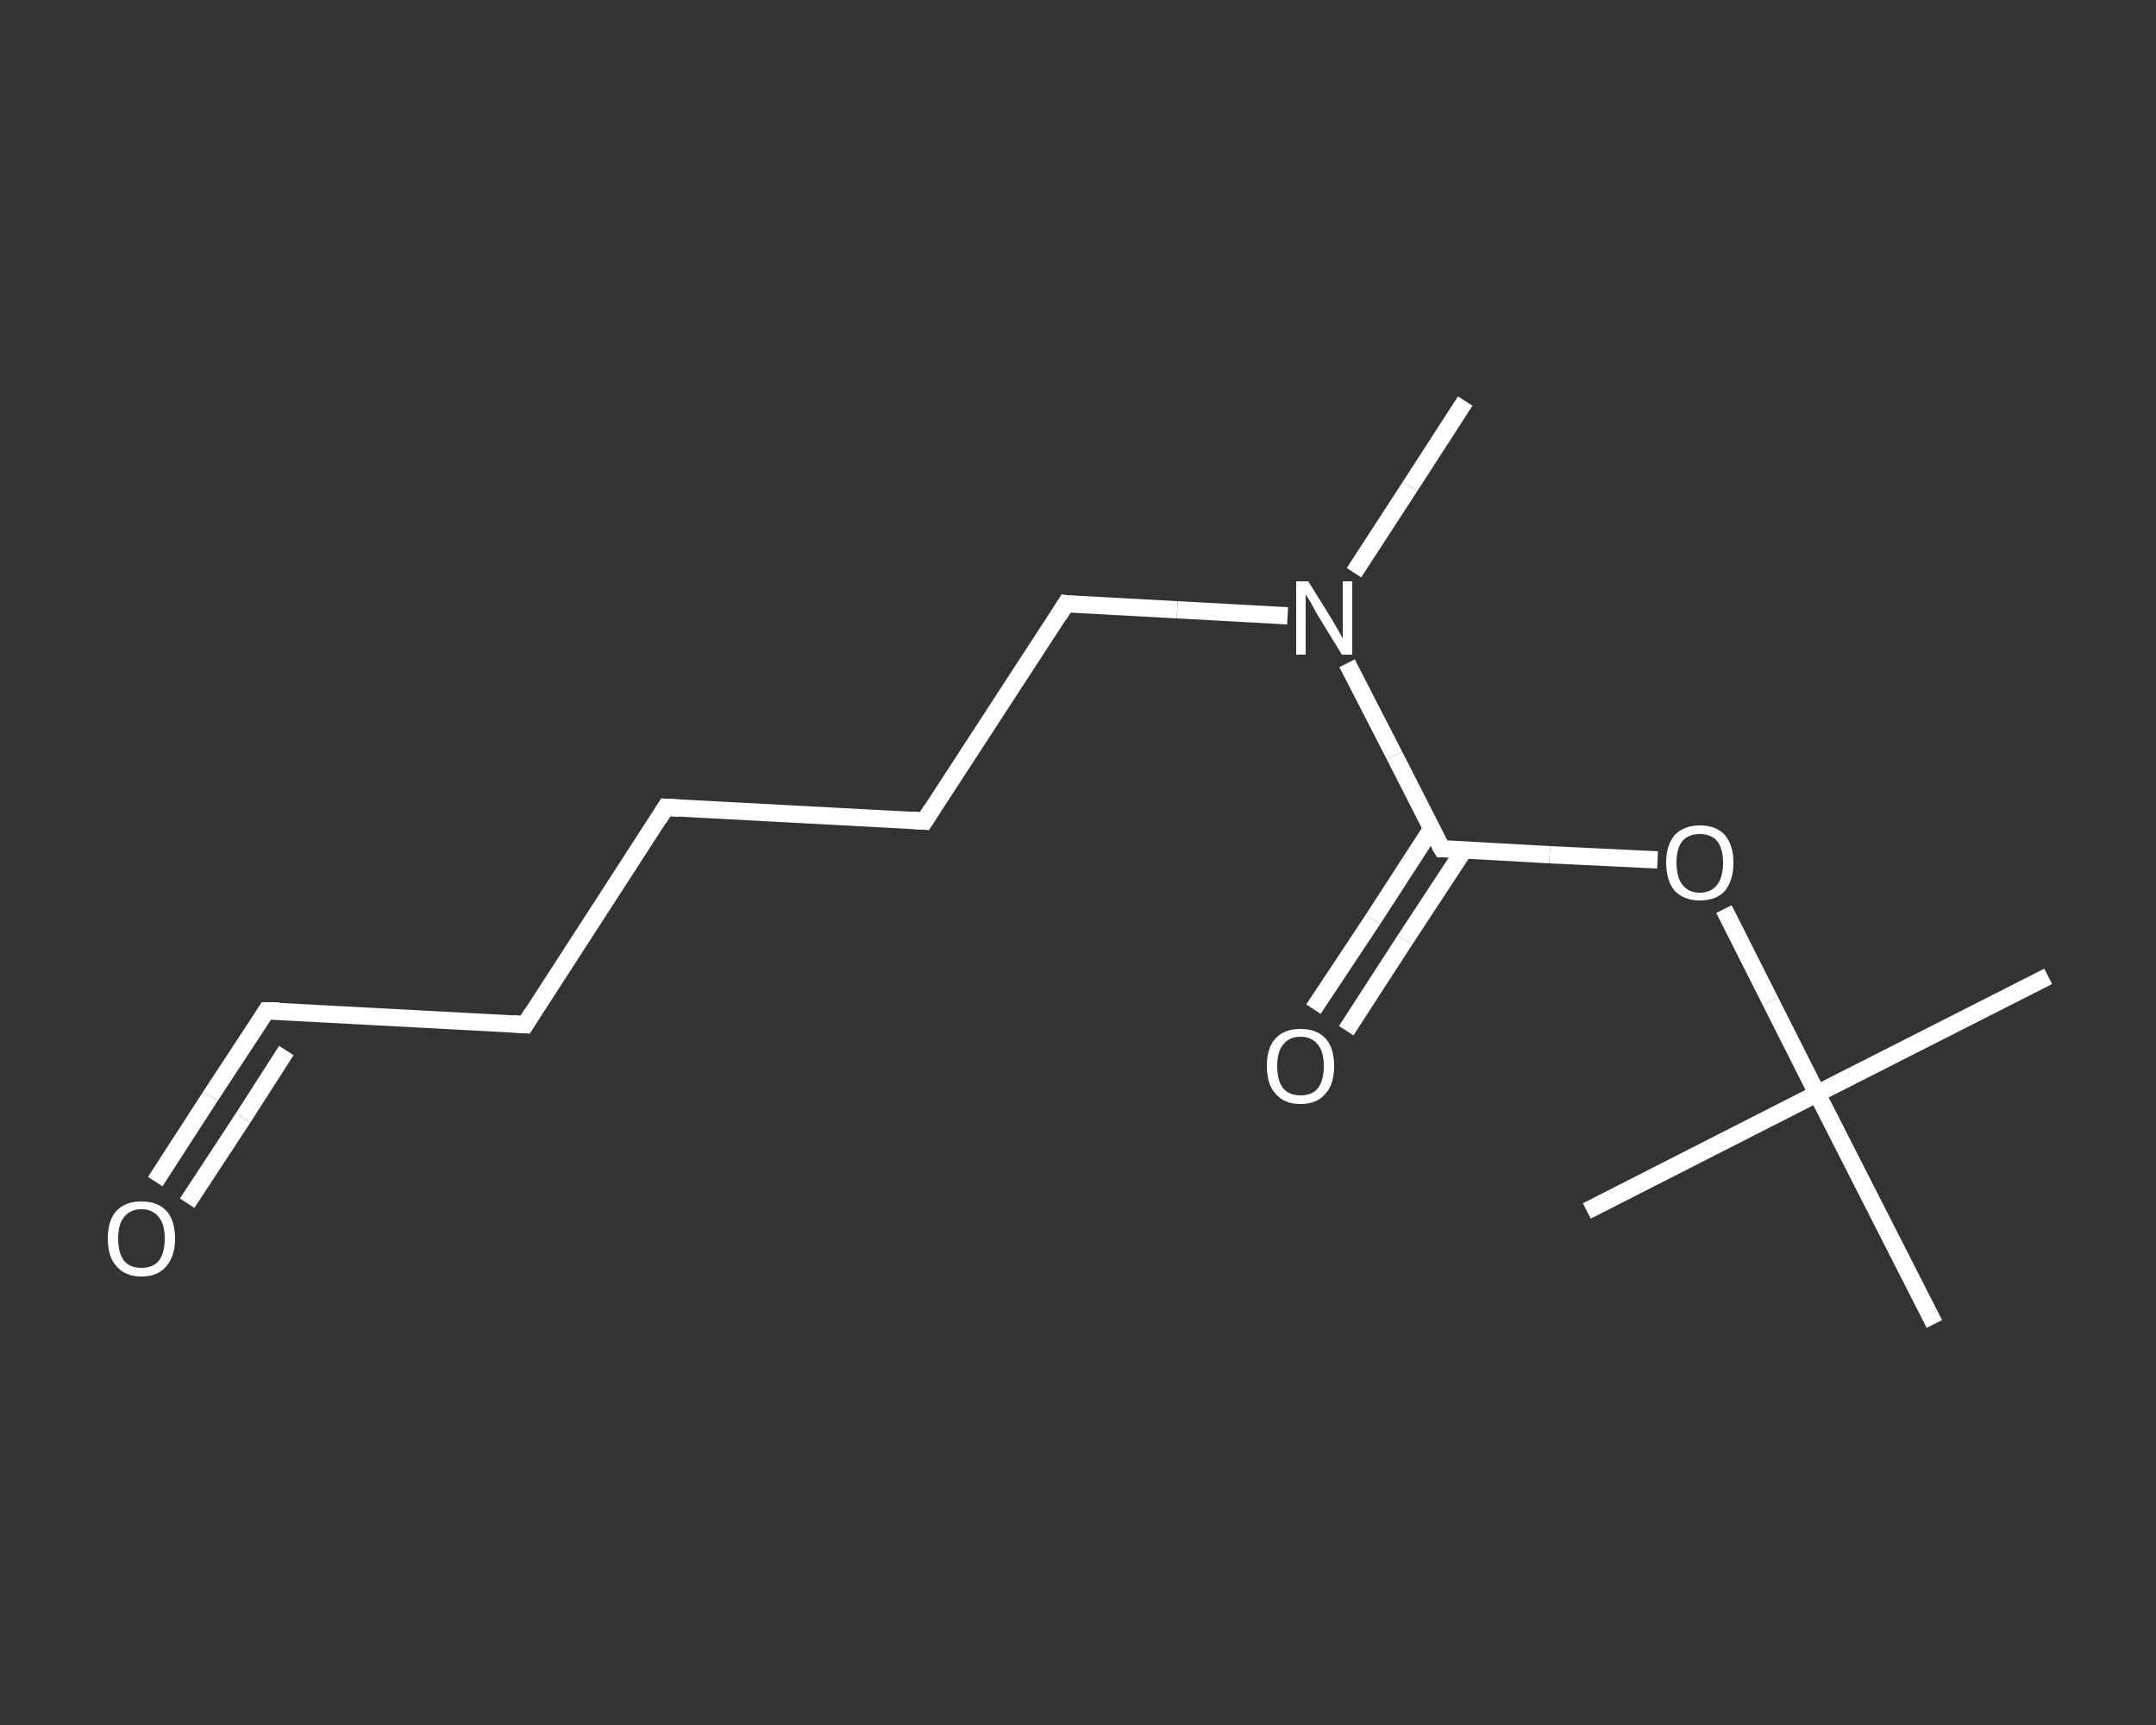<?xml version='1.0' encoding='iso-8859-1'?>
<svg version='1.1' baseProfile='full'
              xmlns='http://www.w3.org/2000/svg'
                      xmlns:rdkit='http://www.rdkit.org/xml'
                      xmlns:xlink='http://www.w3.org/1999/xlink'
                  xml:space='preserve'
width='250px' height='200px' viewBox='0 0 250 200'>
<rect x="0" y="0" width="250" height="200" fill="#333333" stroke="none"/>
<!-- END OF HEADER -->
<rect style='opacity:1.0;fill:transparent;stroke:none' width='250.0' height='200.0' x='0.0' y='0.0'> </rect>
<path class='bond-0 atom-0 atom-1' d='M 169.9,46.5 L 163.5,56.4' style='fill:none;fill-rule:evenodd;stroke:#FFFFFF;stroke-width:2.0px;stroke-linecap:butt;stroke-linejoin:miter;stroke-opacity:1' />
<path class='bond-0 atom-0 atom-1' d='M 163.5,56.4 L 157.0,66.4' style='fill:none;fill-rule:evenodd;stroke:#FFFFFF;stroke-width:2.0px;stroke-linecap:butt;stroke-linejoin:miter;stroke-opacity:1' />
<path class='bond-1 atom-1 atom-2' d='M 149.3,71.4 L 136.5,70.7' style='fill:none;fill-rule:evenodd;stroke:#FFFFFF;stroke-width:2.0px;stroke-linecap:butt;stroke-linejoin:miter;stroke-opacity:1' />
<path class='bond-1 atom-1 atom-2' d='M 136.5,70.7 L 123.6,70.0' style='fill:none;fill-rule:evenodd;stroke:#FFFFFF;stroke-width:2.0px;stroke-linecap:butt;stroke-linejoin:miter;stroke-opacity:1' />
<path class='bond-2 atom-2 atom-3' d='M 123.6,70.0 L 107.2,95.2' style='fill:none;fill-rule:evenodd;stroke:#FFFFFF;stroke-width:2.0px;stroke-linecap:butt;stroke-linejoin:miter;stroke-opacity:1' />
<path class='bond-3 atom-3 atom-4' d='M 107.2,95.2 L 77.2,93.6' style='fill:none;fill-rule:evenodd;stroke:#FFFFFF;stroke-width:2.0px;stroke-linecap:butt;stroke-linejoin:miter;stroke-opacity:1' />
<path class='bond-4 atom-4 atom-5' d='M 77.2,93.6 L 60.9,118.8' style='fill:none;fill-rule:evenodd;stroke:#FFFFFF;stroke-width:2.0px;stroke-linecap:butt;stroke-linejoin:miter;stroke-opacity:1' />
<path class='bond-5 atom-5 atom-6' d='M 60.9,118.8 L 30.9,117.2' style='fill:none;fill-rule:evenodd;stroke:#FFFFFF;stroke-width:2.0px;stroke-linecap:butt;stroke-linejoin:miter;stroke-opacity:1' />
<path class='bond-6 atom-6 atom-7' d='M 30.9,117.2 L 24.4,127.1' style='fill:none;fill-rule:evenodd;stroke:#FFFFFF;stroke-width:2.0px;stroke-linecap:butt;stroke-linejoin:miter;stroke-opacity:1' />
<path class='bond-6 atom-6 atom-7' d='M 24.4,127.1 L 18.0,137.0' style='fill:none;fill-rule:evenodd;stroke:#FFFFFF;stroke-width:2.0px;stroke-linecap:butt;stroke-linejoin:miter;stroke-opacity:1' />
<path class='bond-6 atom-6 atom-7' d='M 33.2,121.8 L 28.2,129.6' style='fill:none;fill-rule:evenodd;stroke:#FFFFFF;stroke-width:2.0px;stroke-linecap:butt;stroke-linejoin:miter;stroke-opacity:1' />
<path class='bond-6 atom-6 atom-7' d='M 28.2,129.6 L 21.7,139.5' style='fill:none;fill-rule:evenodd;stroke:#FFFFFF;stroke-width:2.0px;stroke-linecap:butt;stroke-linejoin:miter;stroke-opacity:1' />
<path class='bond-7 atom-1 atom-8' d='M 156.2,76.9 L 161.7,87.6' style='fill:none;fill-rule:evenodd;stroke:#FFFFFF;stroke-width:2.0px;stroke-linecap:butt;stroke-linejoin:miter;stroke-opacity:1' />
<path class='bond-7 atom-1 atom-8' d='M 161.7,87.6 L 167.2,98.4' style='fill:none;fill-rule:evenodd;stroke:#FFFFFF;stroke-width:2.0px;stroke-linecap:butt;stroke-linejoin:miter;stroke-opacity:1' />
<path class='bond-8 atom-8 atom-9' d='M 166.0,96.1 L 159.2,106.6' style='fill:none;fill-rule:evenodd;stroke:#FFFFFF;stroke-width:2.0px;stroke-linecap:butt;stroke-linejoin:miter;stroke-opacity:1' />
<path class='bond-8 atom-8 atom-9' d='M 159.2,106.6 L 152.3,117.0' style='fill:none;fill-rule:evenodd;stroke:#FFFFFF;stroke-width:2.0px;stroke-linecap:butt;stroke-linejoin:miter;stroke-opacity:1' />
<path class='bond-8 atom-8 atom-9' d='M 169.8,98.5 L 162.9,109.0' style='fill:none;fill-rule:evenodd;stroke:#FFFFFF;stroke-width:2.0px;stroke-linecap:butt;stroke-linejoin:miter;stroke-opacity:1' />
<path class='bond-8 atom-8 atom-9' d='M 162.9,109.0 L 156.1,119.5' style='fill:none;fill-rule:evenodd;stroke:#FFFFFF;stroke-width:2.0px;stroke-linecap:butt;stroke-linejoin:miter;stroke-opacity:1' />
<path class='bond-9 atom-8 atom-10' d='M 167.2,98.4 L 179.7,99.1' style='fill:none;fill-rule:evenodd;stroke:#FFFFFF;stroke-width:2.0px;stroke-linecap:butt;stroke-linejoin:miter;stroke-opacity:1' />
<path class='bond-9 atom-8 atom-10' d='M 179.7,99.1 L 192.2,99.7' style='fill:none;fill-rule:evenodd;stroke:#FFFFFF;stroke-width:2.0px;stroke-linecap:butt;stroke-linejoin:miter;stroke-opacity:1' />
<path class='bond-10 atom-10 atom-11' d='M 199.9,105.4 L 205.3,116.1' style='fill:none;fill-rule:evenodd;stroke:#FFFFFF;stroke-width:2.0px;stroke-linecap:butt;stroke-linejoin:miter;stroke-opacity:1' />
<path class='bond-10 atom-10 atom-11' d='M 205.3,116.1 L 210.7,126.8' style='fill:none;fill-rule:evenodd;stroke:#FFFFFF;stroke-width:2.0px;stroke-linecap:butt;stroke-linejoin:miter;stroke-opacity:1' />
<path class='bond-11 atom-11 atom-12' d='M 210.7,126.8 L 237.5,113.2' style='fill:none;fill-rule:evenodd;stroke:#FFFFFF;stroke-width:2.0px;stroke-linecap:butt;stroke-linejoin:miter;stroke-opacity:1' />
<path class='bond-12 atom-11 atom-13' d='M 210.7,126.8 L 184.0,140.4' style='fill:none;fill-rule:evenodd;stroke:#FFFFFF;stroke-width:2.0px;stroke-linecap:butt;stroke-linejoin:miter;stroke-opacity:1' />
<path class='bond-13 atom-11 atom-14' d='M 210.7,126.8 L 224.3,153.5' style='fill:none;fill-rule:evenodd;stroke:#FFFFFF;stroke-width:2.0px;stroke-linecap:butt;stroke-linejoin:miter;stroke-opacity:1' />
<path d='M 124.2,70.1 L 123.6,70.0 L 122.8,71.3' style='fill:none;stroke:#FFFFFF;stroke-width:2.0px;stroke-linecap:butt;stroke-linejoin:miter;stroke-opacity:1;' />
<path d='M 108.0,93.9 L 107.2,95.2 L 105.7,95.1' style='fill:none;stroke:#FFFFFF;stroke-width:2.0px;stroke-linecap:butt;stroke-linejoin:miter;stroke-opacity:1;' />
<path d='M 78.7,93.7 L 77.2,93.6 L 76.4,94.9' style='fill:none;stroke:#FFFFFF;stroke-width:2.0px;stroke-linecap:butt;stroke-linejoin:miter;stroke-opacity:1;' />
<path d='M 61.7,117.5 L 60.9,118.8 L 59.4,118.7' style='fill:none;stroke:#FFFFFF;stroke-width:2.0px;stroke-linecap:butt;stroke-linejoin:miter;stroke-opacity:1;' />
<path d='M 32.4,117.2 L 30.9,117.2 L 30.6,117.7' style='fill:none;stroke:#FFFFFF;stroke-width:2.0px;stroke-linecap:butt;stroke-linejoin:miter;stroke-opacity:1;' />
<path d='M 166.9,97.9 L 167.2,98.4 L 167.8,98.4' style='fill:none;stroke:#FFFFFF;stroke-width:2.0px;stroke-linecap:butt;stroke-linejoin:miter;stroke-opacity:1;' />
<path class='atom-1' d='M 151.7 67.4
L 154.5 71.9
Q 154.7 72.3, 155.2 73.1
Q 155.6 73.9, 155.7 74.0
L 155.7 67.4
L 156.8 67.4
L 156.8 75.9
L 155.6 75.9
L 152.6 71.0
Q 152.3 70.4, 151.9 69.7
Q 151.5 69.1, 151.4 68.9
L 151.4 75.9
L 150.3 75.9
L 150.3 67.4
L 151.7 67.4
' fill='#FFFFFF'/>
<path class='atom-7' d='M 12.5 143.6
Q 12.5 141.5, 13.5 140.4
Q 14.5 139.3, 16.4 139.3
Q 18.3 139.3, 19.3 140.4
Q 20.3 141.5, 20.3 143.6
Q 20.3 145.6, 19.3 146.8
Q 18.3 148.0, 16.4 148.0
Q 14.5 148.0, 13.5 146.8
Q 12.5 145.7, 12.5 143.6
M 16.4 147.0
Q 17.7 147.0, 18.4 146.2
Q 19.1 145.3, 19.1 143.6
Q 19.1 141.9, 18.4 141.1
Q 17.7 140.2, 16.4 140.2
Q 15.1 140.2, 14.4 141.1
Q 13.7 141.9, 13.7 143.6
Q 13.7 145.3, 14.4 146.2
Q 15.1 147.0, 16.4 147.0
' fill='#FFFFFF'/>
<path class='atom-9' d='M 146.9 123.6
Q 146.9 121.5, 147.9 120.4
Q 148.9 119.3, 150.8 119.3
Q 152.7 119.3, 153.7 120.4
Q 154.7 121.5, 154.7 123.6
Q 154.7 125.7, 153.7 126.8
Q 152.7 128.0, 150.8 128.0
Q 148.9 128.0, 147.9 126.8
Q 146.9 125.7, 146.9 123.6
M 150.8 127.0
Q 152.1 127.0, 152.8 126.2
Q 153.5 125.3, 153.5 123.6
Q 153.5 121.9, 152.8 121.1
Q 152.1 120.2, 150.8 120.2
Q 149.5 120.2, 148.8 121.1
Q 148.1 121.9, 148.1 123.6
Q 148.1 125.3, 148.8 126.2
Q 149.5 127.0, 150.8 127.0
' fill='#FFFFFF'/>
<path class='atom-10' d='M 193.2 100.0
Q 193.2 98.0, 194.2 96.8
Q 195.3 95.7, 197.1 95.7
Q 199.0 95.7, 200.0 96.8
Q 201.0 98.0, 201.0 100.0
Q 201.0 102.1, 200.0 103.3
Q 199.0 104.4, 197.1 104.4
Q 195.3 104.4, 194.2 103.3
Q 193.2 102.1, 193.2 100.0
M 197.1 103.5
Q 198.4 103.5, 199.1 102.6
Q 199.8 101.7, 199.8 100.0
Q 199.8 98.4, 199.1 97.5
Q 198.4 96.7, 197.1 96.7
Q 195.8 96.7, 195.1 97.5
Q 194.4 98.3, 194.4 100.0
Q 194.4 101.7, 195.1 102.6
Q 195.8 103.5, 197.1 103.5
' fill='#FFFFFF'/>
</svg>
